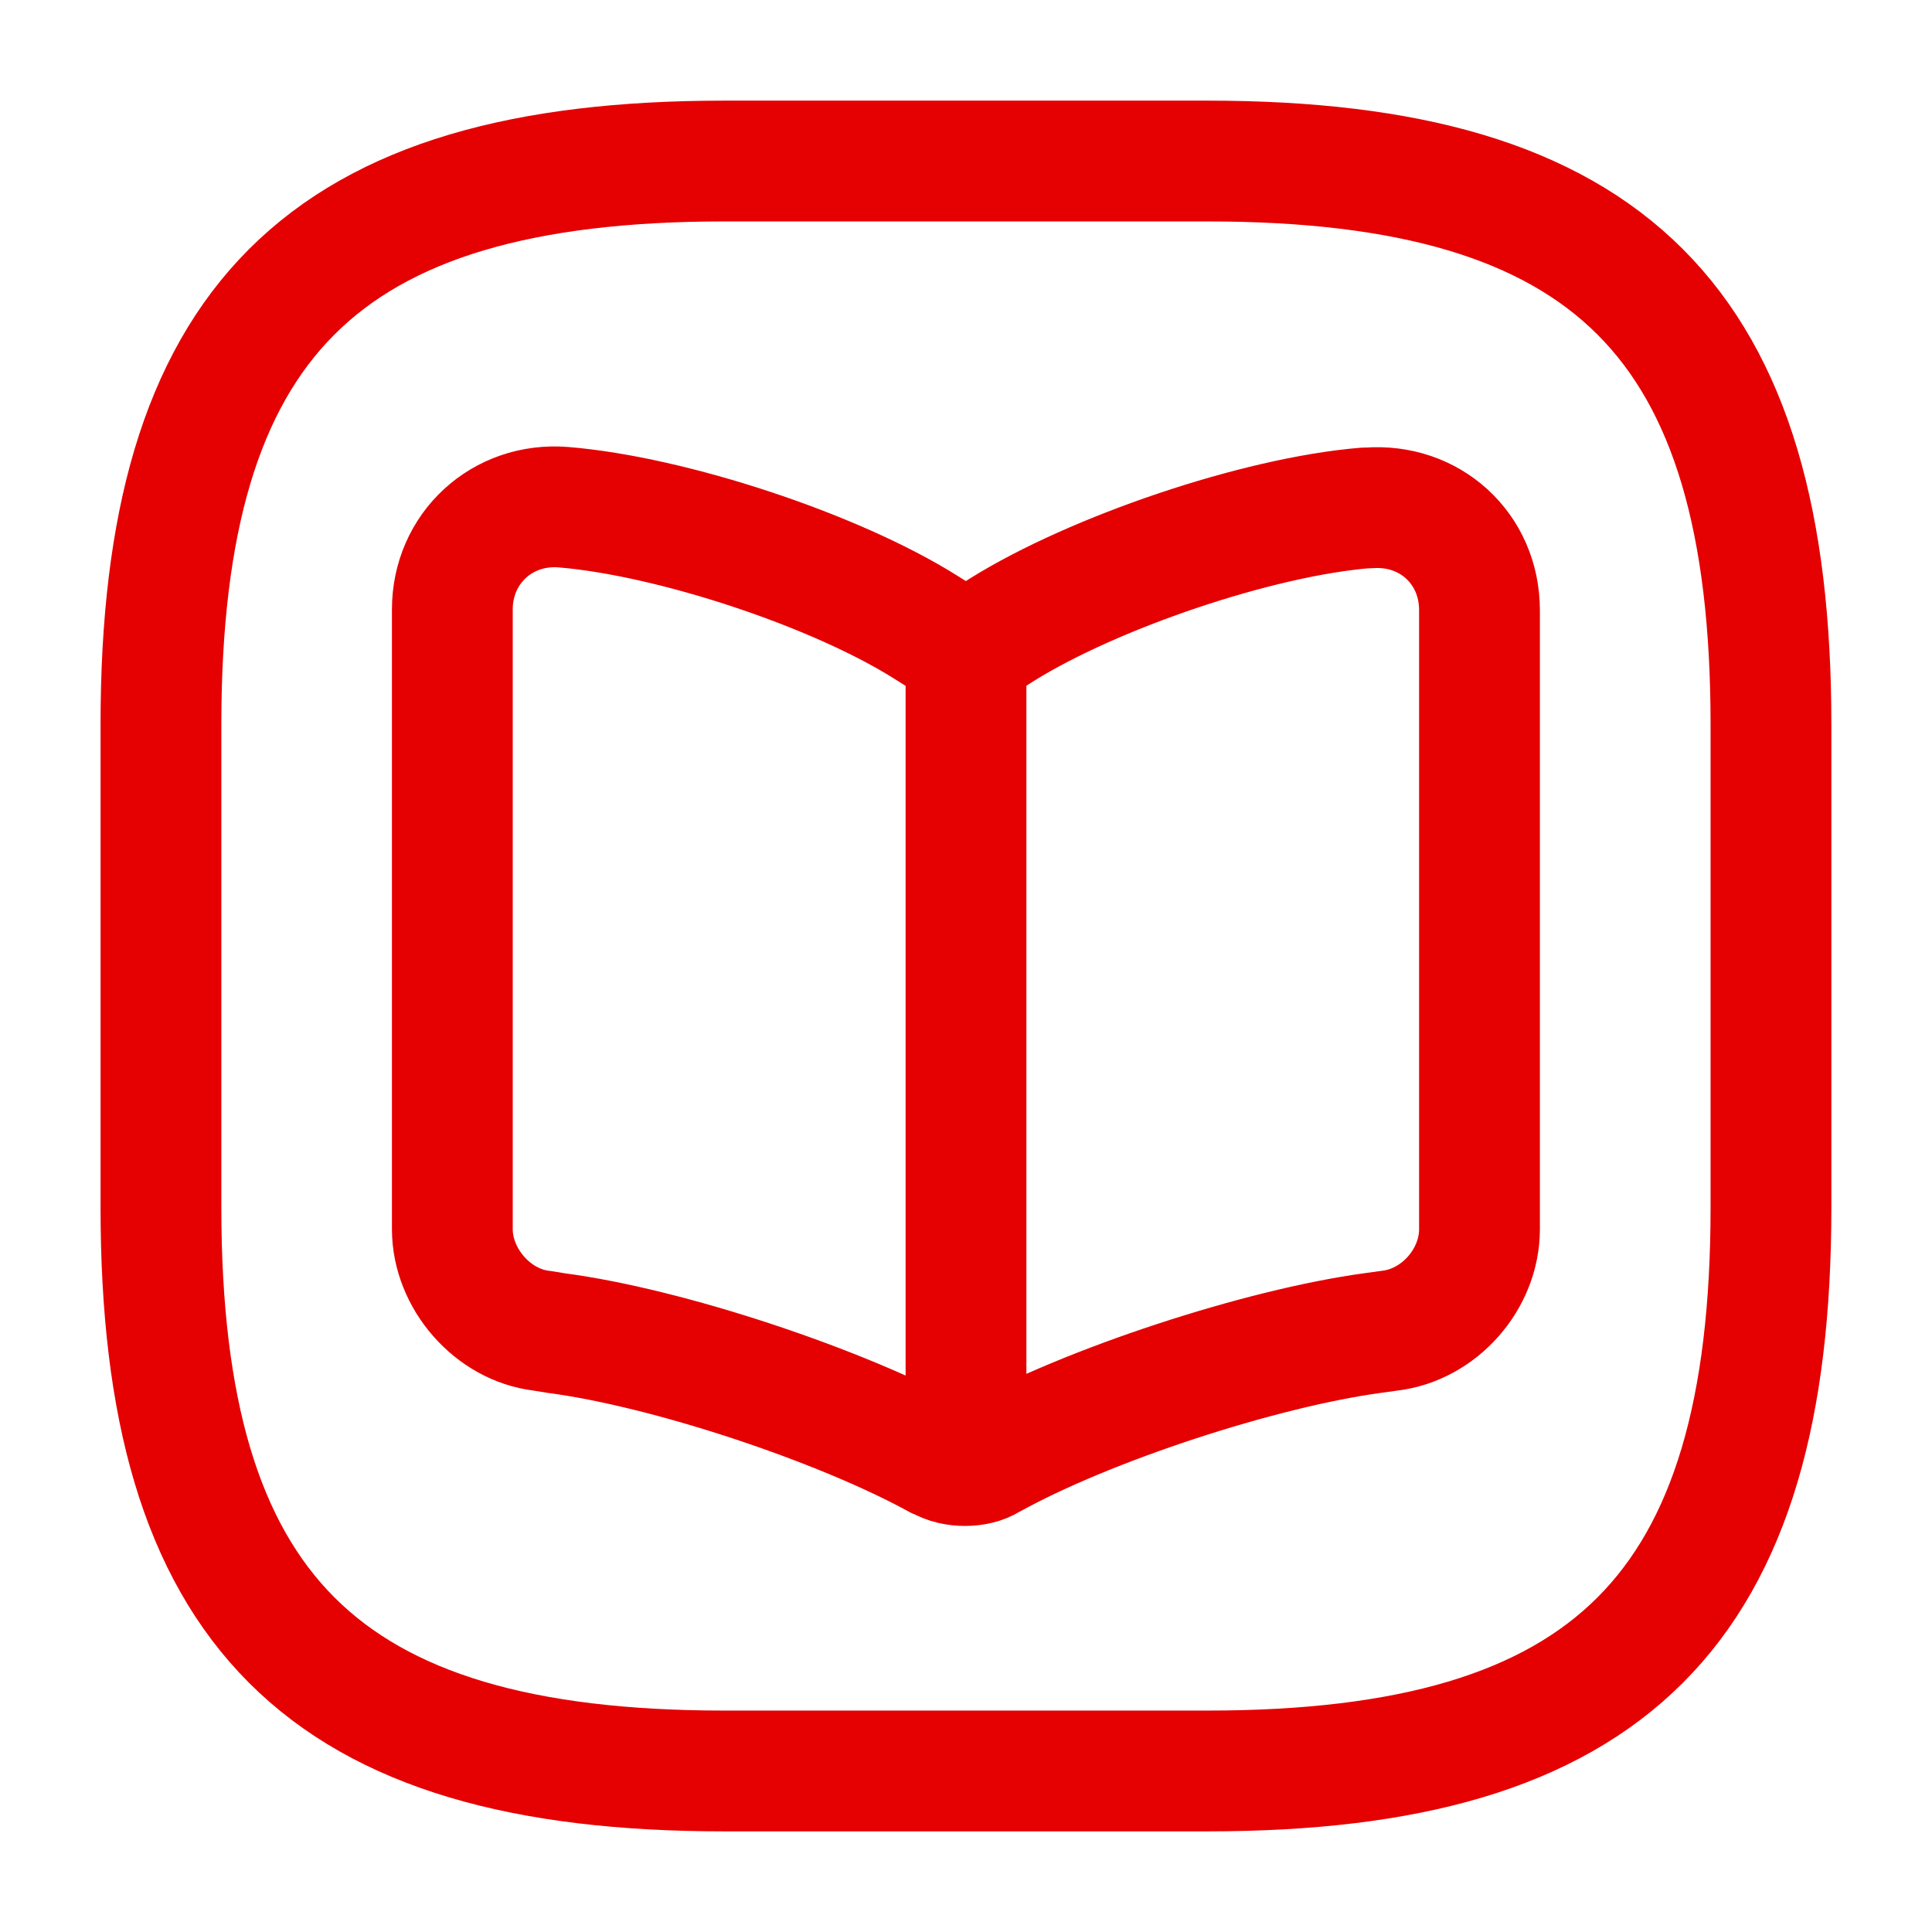 <svg width="23" height="23" viewBox="0 0 23 23" fill="none" xmlns="http://www.w3.org/2000/svg">
<path d="M8.624 21.083H14.374C19.166 21.083 21.083 19.166 21.083 14.375V8.625C21.083 3.833 19.166 1.917 14.374 1.917H8.624C3.833 1.917 1.916 3.833 1.916 8.625V14.375C1.916 19.166 3.833 21.083 8.624 21.083Z" stroke="#E50002" stroke-width="1.438" stroke-linecap="round" stroke-linejoin="round"/>
<path d="M17.613 14.634V7.265C17.613 6.527 17.019 5.99 16.291 6.047H16.252C14.968 6.153 13.023 6.814 11.93 7.495L11.825 7.562C11.652 7.667 11.355 7.667 11.173 7.562L11.02 7.466C9.937 6.785 7.991 6.143 6.707 6.038C5.979 5.98 5.385 6.527 5.385 7.255V14.634C5.385 15.219 5.864 15.774 6.449 15.842L6.621 15.87C7.943 16.043 9.994 16.723 11.164 17.365L11.192 17.375C11.355 17.471 11.623 17.471 11.777 17.375C12.946 16.723 15.006 16.052 16.338 15.87L16.54 15.842C17.134 15.774 17.613 15.228 17.613 14.634Z" stroke="#E50002" stroke-width="1.438" stroke-linecap="round" stroke-linejoin="round"/>
<path d="M11.5 7.763V16.924" stroke="#E50002" stroke-width="1.438" stroke-linecap="round" stroke-linejoin="round"/>
</svg>
